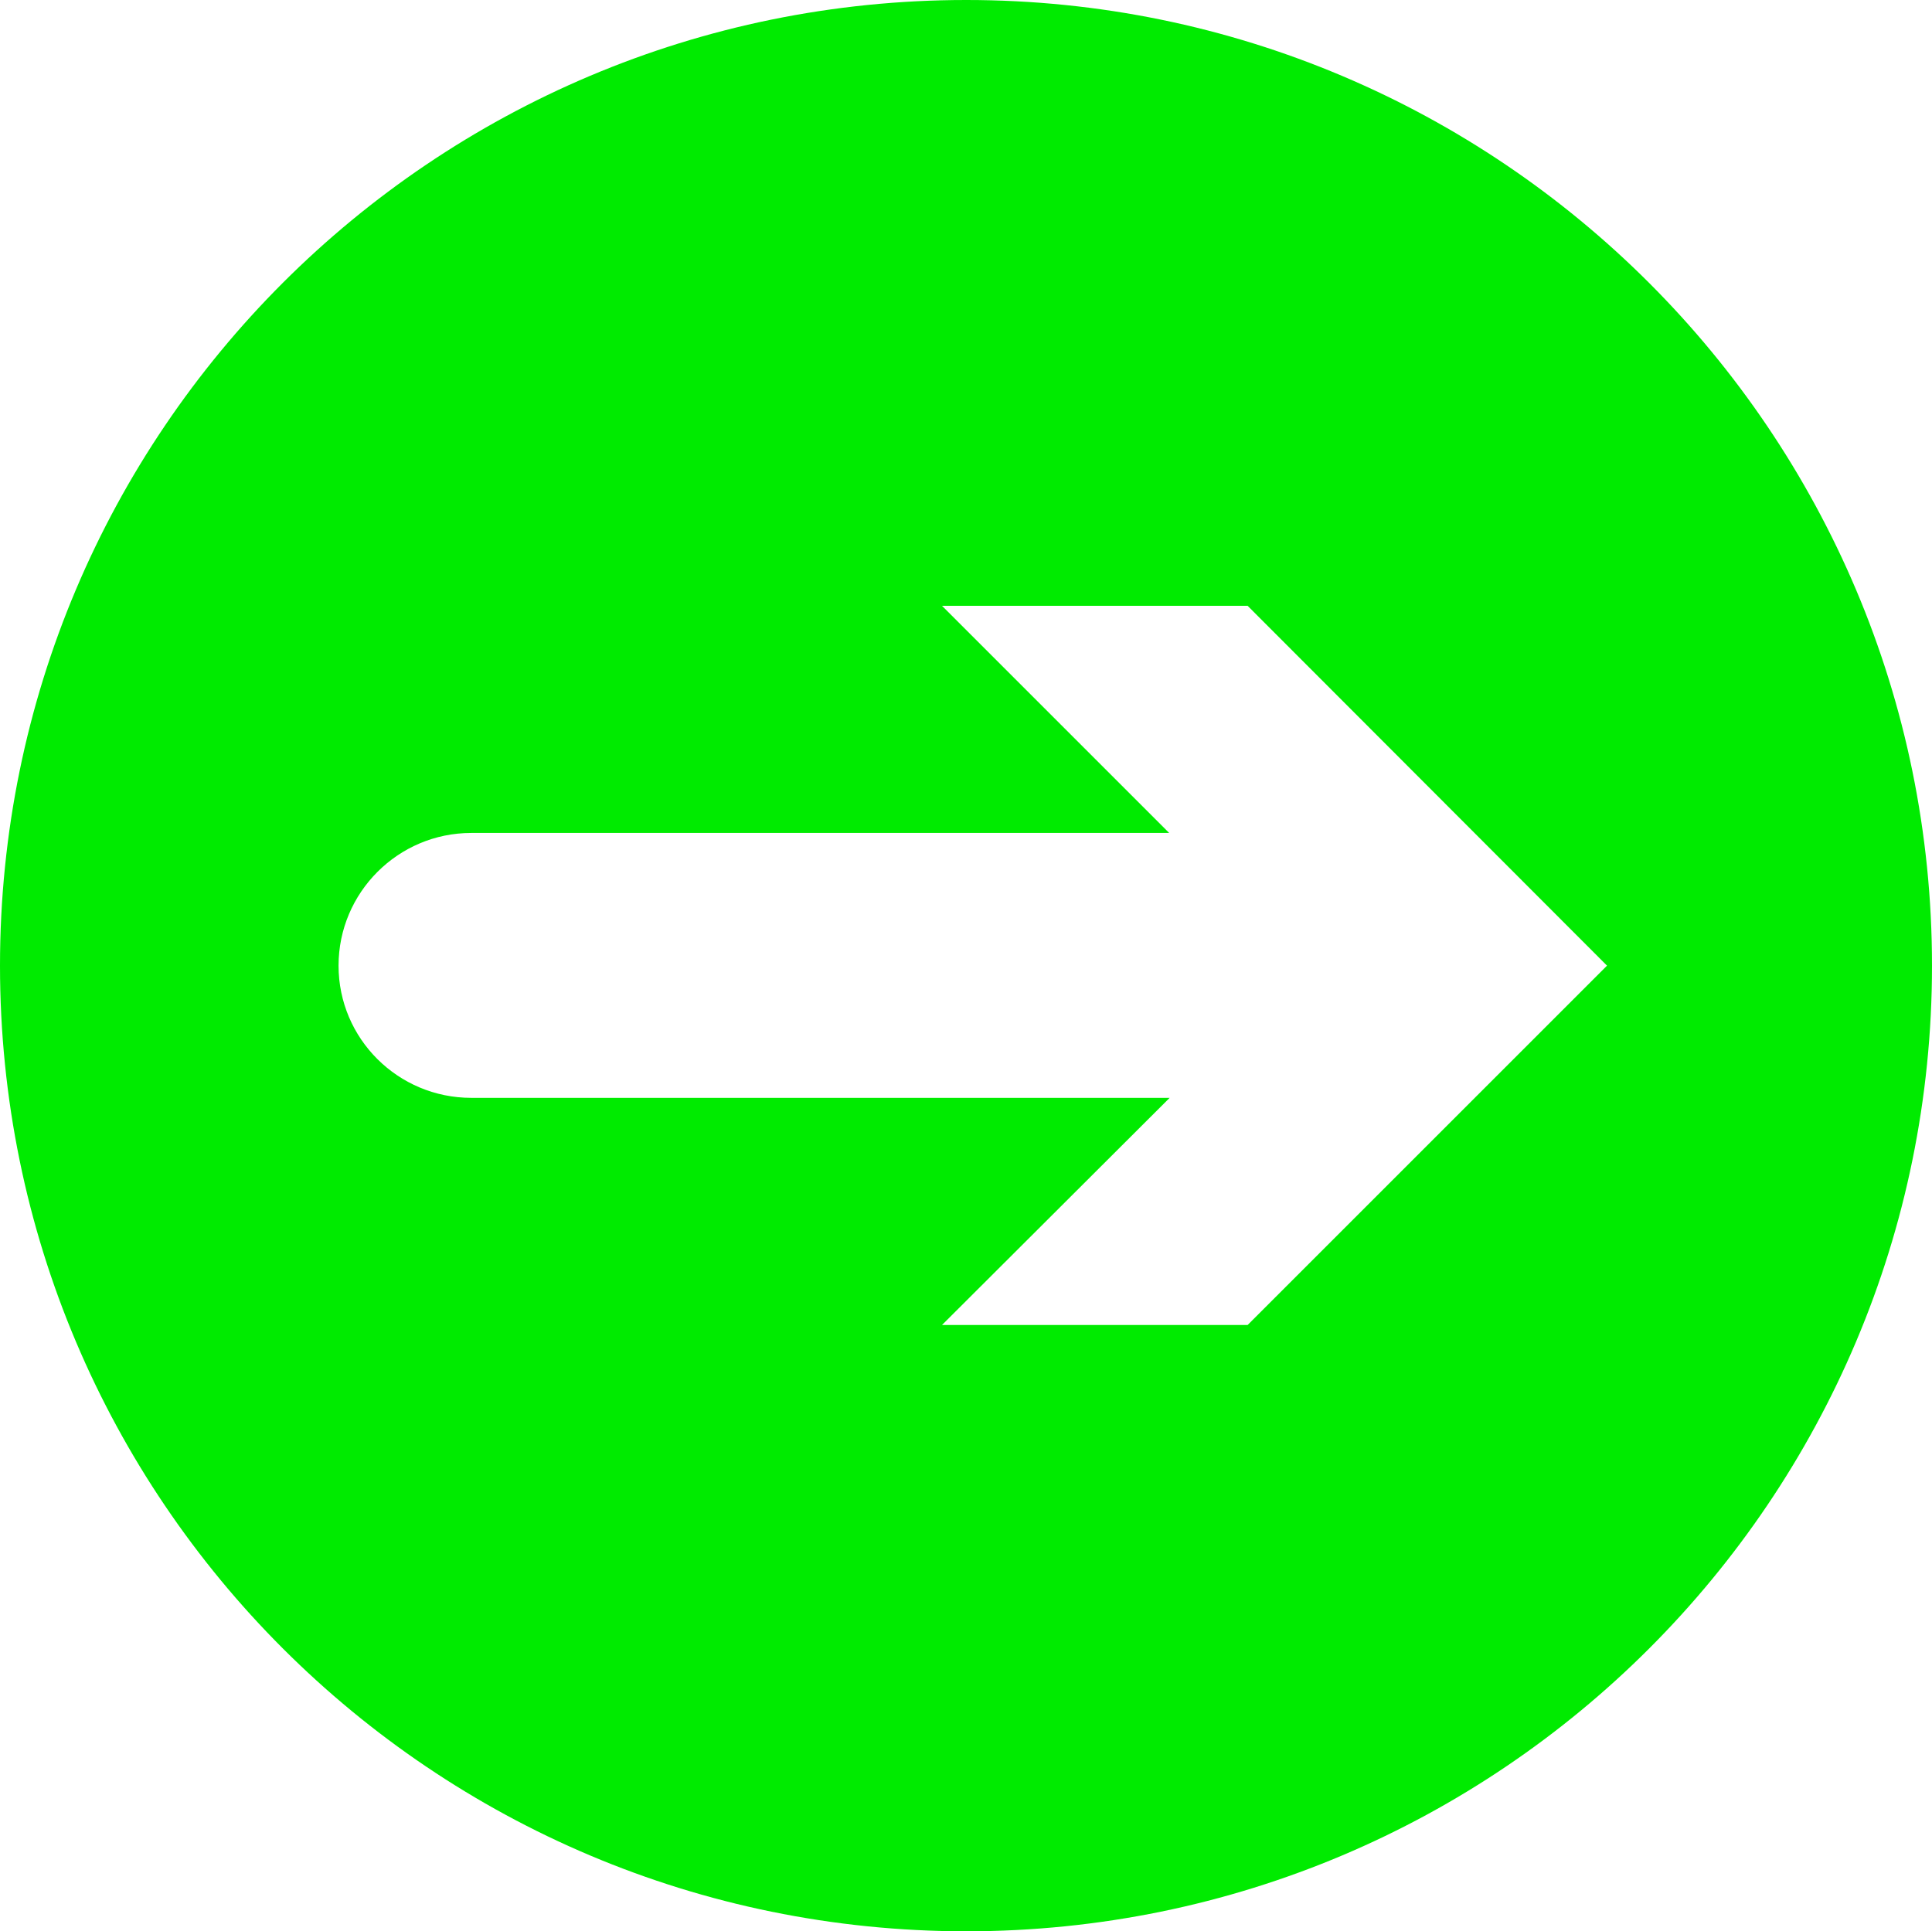 <?xml version="1.0" encoding="UTF-8"?> <svg xmlns="http://www.w3.org/2000/svg" id="Layer_2" data-name="Layer 2" viewBox="0 0 39.89 39.88"><defs><style> .cls-1 { fill: #00eb00; stroke-width: 0px; } </style></defs><g id="Layer_1-2" data-name="Layer 1"><path class="cls-1" d="M19.95,0C8.93,0,0,8.92,0,19.94s8.93,19.94,19.95,19.94,19.94-8.93,19.94-19.94S30.96,0,19.95,0ZM25.76,27.36h-6.31l4.7-4.69h-14.42c-1.51,0-2.74-1.22-2.74-2.73s1.23-2.74,2.74-2.74h14.41l-4.69-4.69h6.31l7.42,7.43-7.42,7.42Z"></path></g></svg> 
